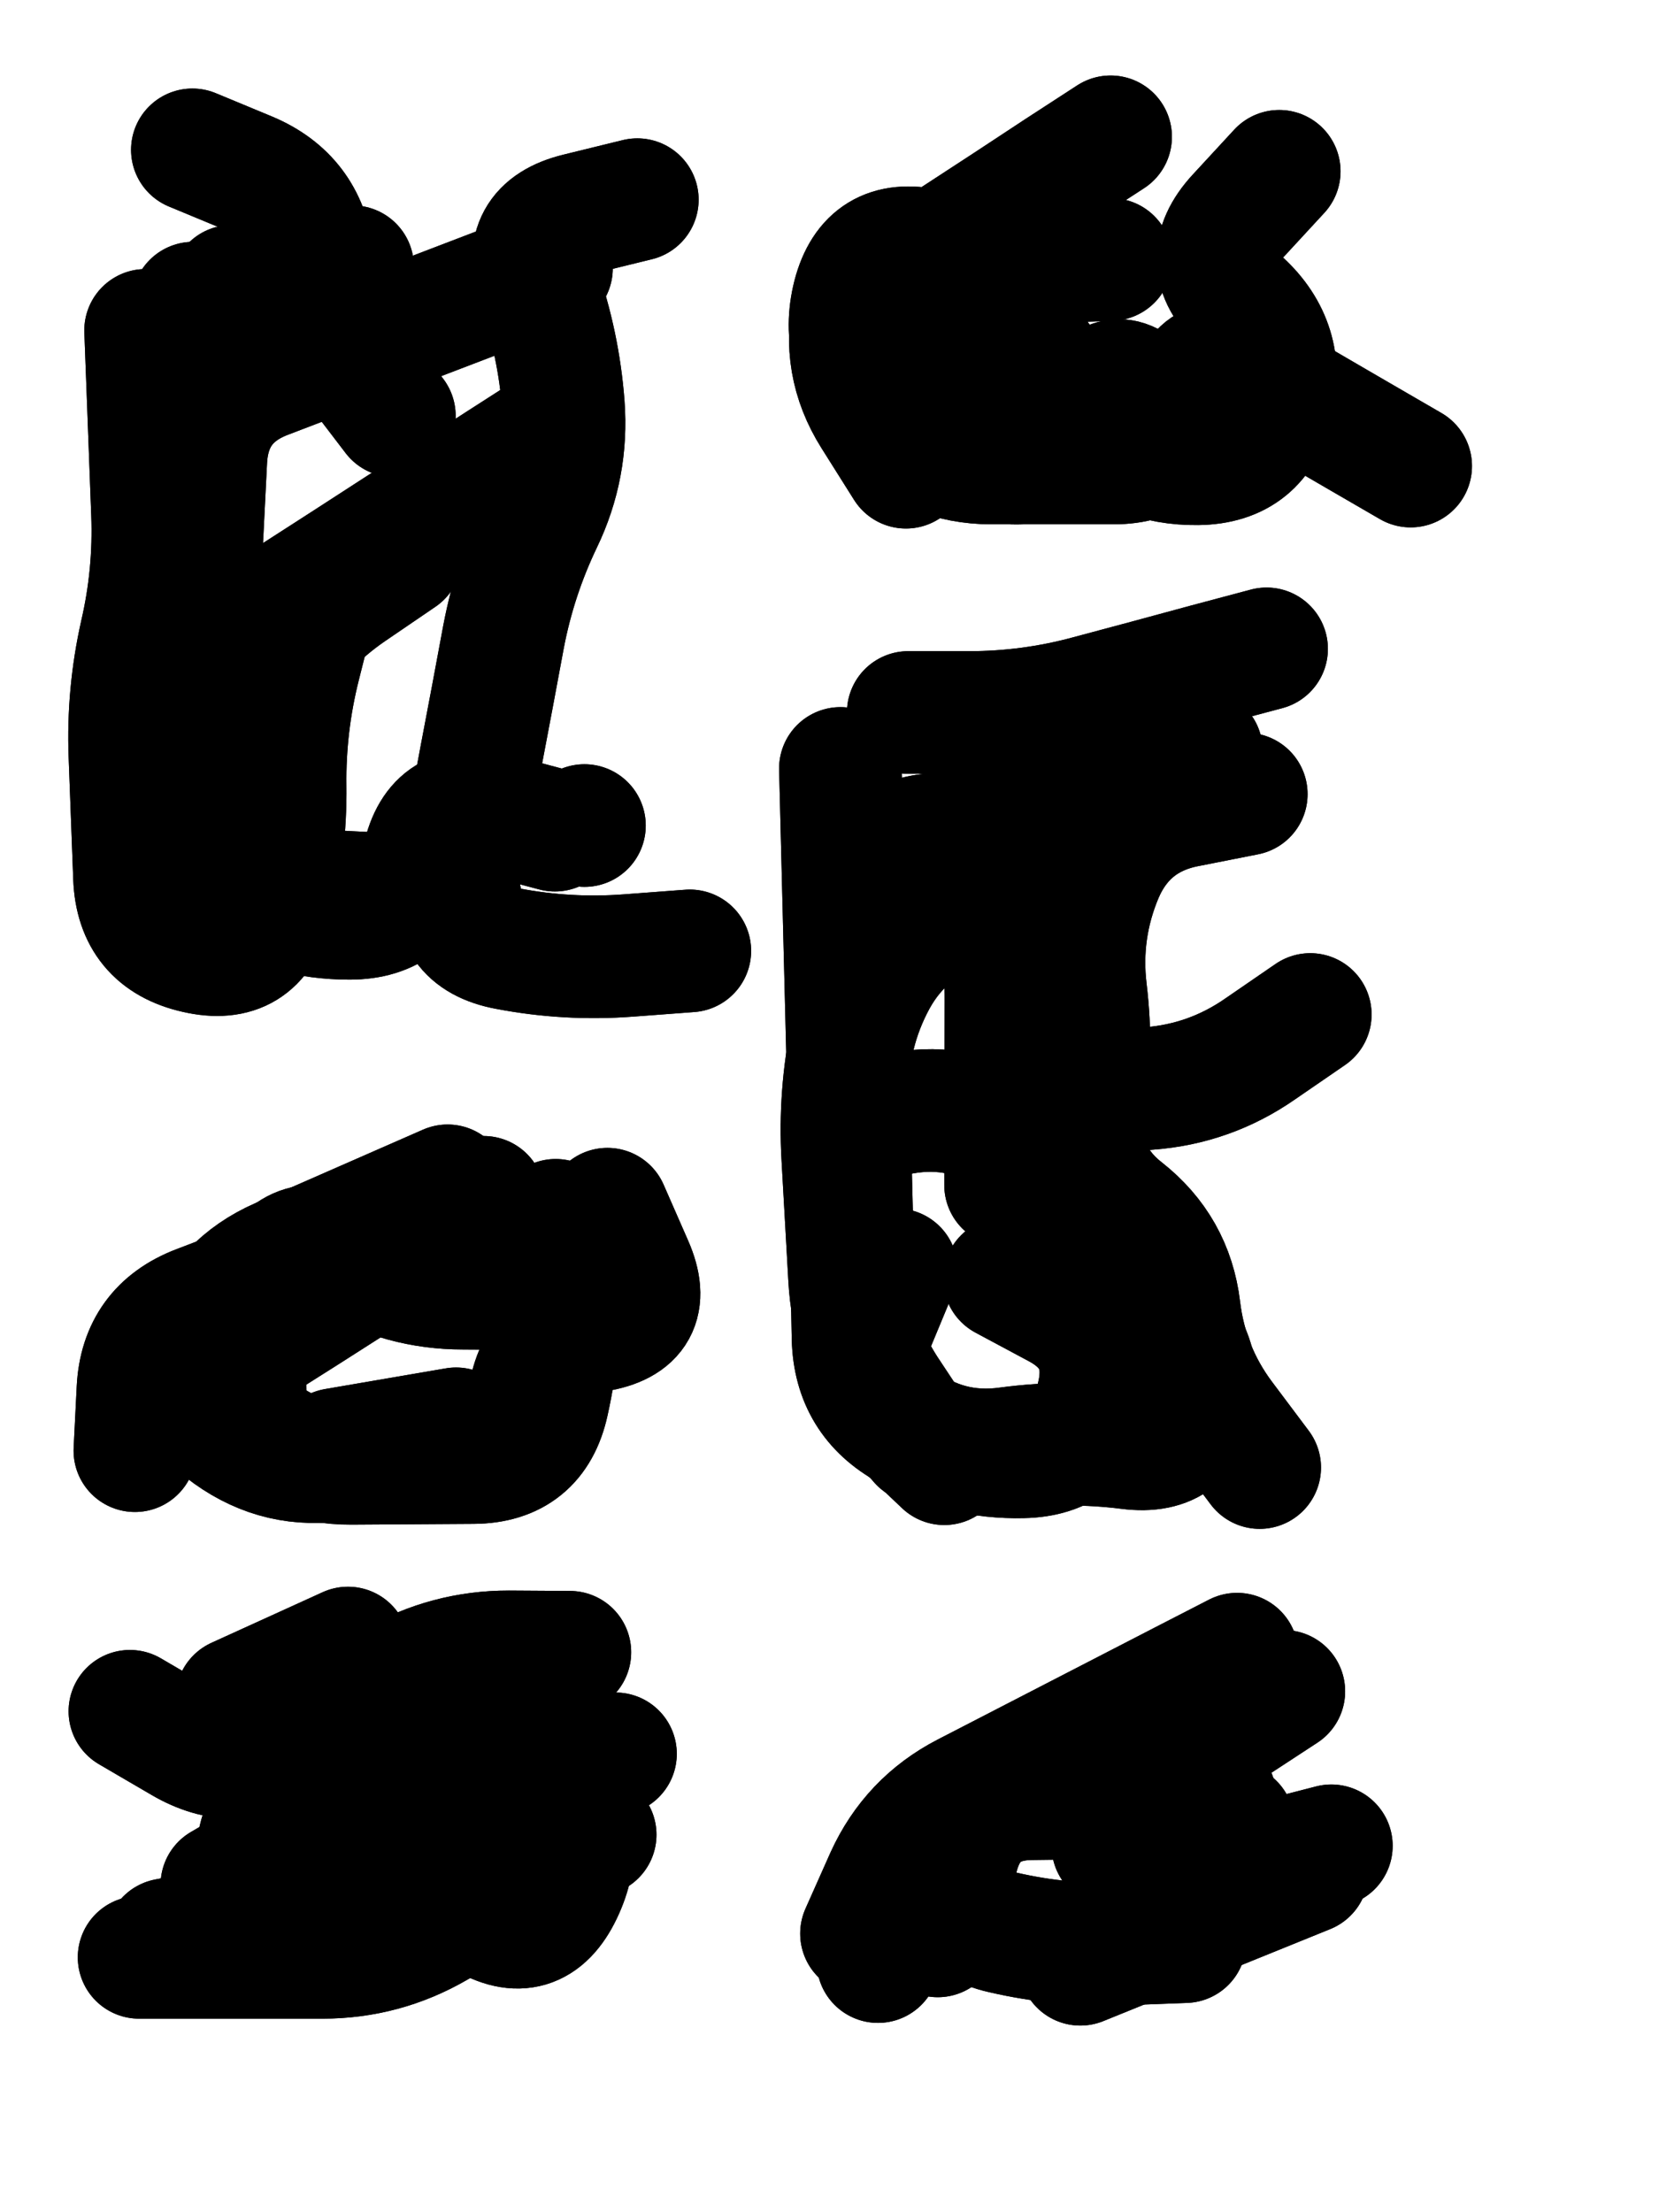 <svg xmlns="http://www.w3.org/2000/svg" viewBox="0 0 4329 5772"><title>Infinite Scribble #5204</title><defs><filter id="piece_5204_3_4_filter" x="-100" y="-100" width="4529" height="5972" filterUnits="userSpaceOnUse"><feTurbulence result="lineShape_distorted_turbulence" type="turbulence" baseFrequency="12500e-6" numOctaves="3"/><feGaussianBlur in="lineShape_distorted_turbulence" result="lineShape_distorted_turbulence_smoothed" stdDeviation="57600e-3"/><feDisplacementMap in="SourceGraphic" in2="lineShape_distorted_turbulence_smoothed" result="lineShape_distorted_results_shifted" scale="64000e-2" xChannelSelector="R" yChannelSelector="G"/><feOffset in="lineShape_distorted_results_shifted" result="lineShape_distorted" dx="-16000e-2" dy="-16000e-2"/><feGaussianBlur in="lineShape_distorted" result="lineShape_1" stdDeviation="16000e-3"/><feColorMatrix in="lineShape_1" result="lineShape" type="matrix" values="1 0 0 0 0  0 1 0 0 0  0 0 1 0 0  0 0 0 19200e-3 -9600e-3"/><feGaussianBlur in="lineShape" result="shrank_blurred" stdDeviation="15333e-3"/><feColorMatrix in="shrank_blurred" result="shrank" type="matrix" values="1 0 0 0 0 0 1 0 0 0 0 0 1 0 0 0 0 0 14599e-3 -9599e-3"/><feColorMatrix in="lineShape" result="border_filled" type="matrix" values="0.6 0 0 0 -0.3  0 0.6 0 0 -0.3  0 0 0.6 0 -0.3  0 0 0 1 0"/><feComposite in="border_filled" in2="shrank" result="border" operator="out"/><feMorphology in="lineShape" result="linestyle0_erode" operator="erode" radius="0"/><feColorMatrix in="linestyle0_erode" result="linestyle0" type="matrix" values="0.8 0 0 0 -0.1  0 0.8 0 0 -0.1  0 0 0.8 0 -0.1  0 0 0 1 0"/><feMorphology in="lineShape" result="linestylea_erode" operator="erode" radius="32000e-3"/><feColorMatrix in="linestylea_erode" result="linestylea" type="matrix" values="0.95 0 0 0 0  0 0.95 0 0 0  0 0 0.95 0 0  0 0 0 1 0"/><feMorphology in="lineShape" result="linestyleb_erode" operator="erode" radius="64000e-3"/><feColorMatrix in="linestyleb_erode" result="linestyleb" type="matrix" values="1.1 0 0 0 0.05  0 1.1 0 0 0.05  0 0 1.1 0 0.05  0 0 0 1 0"/><feMorphology in="lineShape" result="linestylec_erode" operator="erode" radius="96000e-3"/><feColorMatrix in="linestylec_erode" result="linestylec" type="matrix" values="1.2 0 0 0 0.08  0 1.2 0 0 0.08  0 0 1.2 0 0.08  0 0 0 1 0"/><feMorphology in="lineShape" result="linestyled_erode" operator="erode" radius="128000e-3"/><feColorMatrix in="linestyled_erode" result="linestyled" type="matrix" values="1.3 0 0 0 0.12  0 1.3 0 0 0.12  0 0 1.3 0 0.12  0 0 0 1 0"/><feMerge result="combined_linestyle"><feMergeNode in="lineShape"/><feMergeNode in="linestyle0"/><feMergeNode in="linestylea"/><feMergeNode in="linestyleb"/><feMergeNode in="linestylec"/><feMergeNode in="linestyled"/></feMerge><feGaussianBlur in="combined_linestyle" result="shapes_linestyle_blurred" stdDeviation="32000e-3"/><feMerge result="shapes_linestyle"><feMergeNode in="linestyle0"/><feMergeNode in="shapes_linestyle_blurred"/></feMerge><feComposite in="shapes_linestyle" in2="shrank" result="shapes_linestyle_cropped" operator="in"/><feComposite in="border" in2="shapes_linestyle_cropped" result="shapes" operator="over"/></filter><filter id="piece_5204_3_4_shadow" x="-100" y="-100" width="4529" height="5972" filterUnits="userSpaceOnUse"><feColorMatrix in="SourceGraphic" result="result_blackened" type="matrix" values="0 0 0 0 0  0 0 0 0 0  0 0 0 0 0  0 0 0 0.8 0"/><feGaussianBlur in="result_blackened" result="result_blurred" stdDeviation="96000e-3"/><feComposite in="SourceGraphic" in2="result_blurred" result="result" operator="over"/></filter><filter id="piece_5204_3_4_overall" x="-100" y="-100" width="4529" height="5972" filterUnits="userSpaceOnUse"><feTurbulence result="background_texture_bumps" type="fractalNoise" baseFrequency="38e-3" numOctaves="3"/><feDiffuseLighting in="background_texture_bumps" result="background_texture" surfaceScale="1" diffuseConstant="2" lighting-color="#aaa"><feDistantLight azimuth="225" elevation="20"/></feDiffuseLighting><feColorMatrix in="background_texture" result="background_texturelightened" type="matrix" values="0.6 0 0 0 0.8  0 0.6 0 0 0.8  0 0 0.6 0 0.8  0 0 0 1 0"/><feColorMatrix in="SourceGraphic" result="background_darkened" type="matrix" values="2 0 0 0 -1  0 2 0 0 -1  0 0 2 0 -1  0 0 0 1 0"/><feMorphology in="background_darkened" result="background_glow_1_thicken" operator="dilate" radius="0"/><feColorMatrix in="background_glow_1_thicken" result="background_glow_1_thicken_colored" type="matrix" values="0 0 0 0 0  0 0 0 0 0  0 0 0 0 0  0 0 0 0.7 0"/><feGaussianBlur in="background_glow_1_thicken_colored" result="background_glow_1" stdDeviation="104000e-3"/><feMorphology in="background_darkened" result="background_glow_2_thicken" operator="dilate" radius="0"/><feColorMatrix in="background_glow_2_thicken" result="background_glow_2_thicken_colored" type="matrix" values="0 0 0 0 0  0 0 0 0 0  0 0 0 0 0  0 0 0 0 0"/><feGaussianBlur in="background_glow_2_thicken_colored" result="background_glow_2" stdDeviation="0"/><feComposite in="background_glow_1" in2="background_glow_2" result="background_glow" operator="out"/><feBlend in="background_glow" in2="background_texturelightened" result="background" mode="normal"/></filter><clipPath id="piece_5204_3_4_clip"><rect x="0" y="0" width="4329" height="5772"/></clipPath><g id="layer_4" filter="url(#piece_5204_3_4_filter)" stroke-width="320" stroke-linecap="round" fill="none"><path d="M 540 1022 Q 540 1022 546 1181 Q 552 1341 558 1500 Q 564 1660 528 1815 Q 493 1971 499 2130 Q 505 2290 511 2449 Q 517 2609 672 2644 Q 828 2680 867 2525 Q 906 2370 904 2210 Q 902 2051 941 1896 L 980 1741 M 1189 1245 Q 1189 1245 1092 1118 Q 996 991 976 832 Q 956 674 809 612 L 662 551 M 1823 681 Q 1823 681 1668 719 Q 1513 757 1565 907 Q 1618 1058 1630 1217 Q 1642 1377 1573 1520 Q 1504 1664 1474 1821 Q 1445 1978 1415 2135 Q 1386 2292 1356 2449 Q 1327 2606 1484 2635 Q 1641 2665 1800 2653 L 1960 2641" stroke="hsl(0,100%,59%)"/><path d="M 3058 517 Q 3058 517 2924 604 Q 2791 692 2657 779 Q 2524 867 2444 1004 Q 2364 1142 2476 1255 Q 2588 1368 2747 1368 Q 2907 1368 3066 1368 Q 3226 1368 3258 1212 Q 3291 1056 3428 1136 Q 3566 1216 3703 1296 L 3841 1376" stroke="hsl(279,100%,60%)"/><path d="M 2828 2483 Q 2828 2483 2675 2529 Q 2522 2575 2445 2715 Q 2369 2855 2372 3014 Q 2376 3174 2379 3333 Q 2383 3493 2386 3652 Q 2390 3812 2530 3888 Q 2670 3965 2829 3961 Q 2989 3958 3025 3802 Q 3062 3647 2921 3571 L 2781 3496 M 3579 2807 Q 3579 2807 3448 2897 Q 3317 2988 3158 3000 L 2999 3013 M 3465 1853 Q 3465 1853 3311 1894 Q 3157 1936 3003 1977 Q 2849 2019 2689 2019 L 2530 2019" stroke="hsl(325,100%,54%)"/><path d="M 1422 3284 Q 1422 3284 1273 3341 Q 1124 3398 975 3455 Q 826 3512 677 3569 Q 528 3626 520 3785 L 512 3945 M 1350 3888 L 1035 3942" stroke="hsl(20,100%,59%)"/><path d="M 1713 4947 Q 1713 4947 1575 5027 Q 1437 5107 1299 5187 Q 1161 5267 1001 5267 Q 842 5267 682 5267 L 523 5267 M 1647 4471 Q 1647 4471 1487 4470 Q 1328 4470 1189 4549 Q 1051 4628 912 4707 Q 774 4786 636 4705 L 499 4625" stroke="hsl(34,100%,58%)"/><path d="M 3388 4476 Q 3388 4476 3246 4549 Q 3105 4622 2963 4695 Q 2822 4768 2680 4841 Q 2539 4914 2473 5059 L 2408 5205 M 3571 5045 Q 3571 5045 3423 5105 Q 3275 5165 3127 5225 L 2979 5285" stroke="hsl(11,100%,53%)"/></g><g id="layer_3" filter="url(#piece_5204_3_4_filter)" stroke-width="320" stroke-linecap="round" fill="none"><path d="M 1599 1282 Q 1599 1282 1465 1368 Q 1331 1455 1197 1541 Q 1063 1628 929 1714 Q 795 1801 715 1939 Q 636 2078 636 2237 Q 636 2397 774 2476 Q 913 2556 1072 2556 Q 1232 2556 1265 2400 Q 1299 2244 1453 2285 L 1608 2326 M 664 951 L 621 1267" stroke="hsl(15,100%,65%)"/><path d="M 2524 1379 Q 2524 1379 2439 1244 Q 2354 1109 2389 953 Q 2425 798 2580 837 Q 2735 876 2816 1013 Q 2898 1150 3012 1261 Q 3126 1372 3285 1370 Q 3445 1368 3480 1212 Q 3516 1057 3399 949 Q 3282 841 3390 724 L 3498 607" stroke="hsl(312,100%,62%)"/><path d="M 2499 3473 Q 2499 3473 2438 3620 Q 2378 3768 2505 3864 Q 2632 3961 2790 3939 Q 2948 3918 3106 3938 Q 3265 3958 3278 3799 Q 3291 3640 3141 3586 Q 2991 3532 2962 3375 Q 2934 3218 2803 3127 Q 2672 3036 2515 3064 L 2358 3093 M 3295 2119 Q 3295 2119 3143 2168 Q 2991 2218 2839 2267 Q 2687 2317 2535 2366 L 2383 2416" stroke="hsl(6,100%,58%)"/><path d="M 1328 3254 Q 1328 3254 1182 3318 Q 1036 3382 890 3446 Q 744 3510 687 3659 Q 631 3808 760 3901 Q 890 3994 1047 3968 Q 1205 3943 1364 3959 Q 1523 3975 1540 3816 Q 1558 3658 1715 3632 Q 1873 3607 1809 3461 L 1745 3315" stroke="hsl(36,100%,65%)"/><path d="M 1766 4736 Q 1766 4736 1623 4806 Q 1480 4877 1337 4947 Q 1194 5018 1051 5088 Q 908 5159 751 5190 L 595 5221 M 778 4592 L 1068 4460" stroke="hsl(50,100%,62%)"/><path d="M 2553 4975 L 2451 5278 M 3378 4920 L 3064 4976" stroke="hsl(26,100%,59%)"/></g><g id="layer_2" filter="url(#piece_5204_3_4_filter)" stroke-width="320" stroke-linecap="round" fill="none"><path d="M 1599 860 Q 1599 860 1450 917 Q 1301 974 1152 1031 Q 1003 1088 854 1145 Q 705 1202 697 1361 Q 689 1521 681 1680 Q 673 1840 706 1996 Q 739 2152 731 2311 Q 723 2471 882 2479 Q 1042 2487 1201 2495 L 1361 2503" stroke="hsl(31,100%,70%)"/><path d="M 2615 972 Q 2615 972 2490 1070 Q 2365 1169 2495 1261 Q 2625 1353 2784 1367 Q 2943 1382 3002 1234 Q 3061 1086 3163 1208 Q 3265 1331 3360 1203 L 3456 1076" stroke="hsl(0,100%,65%)"/><path d="M 2624 3979 Q 2624 3979 2508 3869 Q 2393 3760 2389 3600 Q 2385 3441 2381 3281 Q 2377 3122 2373 2962 Q 2369 2803 2365 2643 Q 2361 2484 2357 2324 L 2353 2165 M 3412 2232 Q 3412 2232 3255 2263 Q 3099 2294 3036 2440 Q 2974 2587 2993 2745 Q 3012 2904 2989 3062 Q 2967 3220 3092 3318 Q 3218 3417 3237 3575 Q 3256 3734 3351 3861 L 3447 3989" stroke="hsl(22,100%,64%)"/><path d="M 1228 3413 Q 1228 3413 1093 3498 Q 959 3584 824 3669 Q 690 3755 803 3867 Q 917 3979 1076 3978 Q 1236 3977 1395 3976 Q 1555 3975 1589 3819 Q 1624 3663 1617 3503 L 1610 3344" stroke="hsl(52,100%,67%)"/><path d="M 1289 4758 Q 1289 4758 1151 4838 Q 1014 4918 876 4998 L 739 5078" stroke="hsl(74,100%,66%)"/><path d="M 2628 4892 L 2607 5211 M 3634 4976 Q 3634 4976 3479 5016 Q 3325 5057 3284 4902 Q 3244 4748 3377 4660 L 3510 4573" stroke="hsl(42,100%,63%)"/></g><g id="layer_1" filter="url(#piece_5204_3_4_filter)" stroke-width="320" stroke-linecap="round" fill="none"><path d="M 1206 1611 Q 1206 1611 1074 1701 Q 943 1791 860 1927 Q 777 2063 773 2222 L 769 2382 M 1685 2314 L 1685 2314 M 1080 856 L 765 907" stroke="hsl(48,100%,75%)"/><path d="M 2884 1222 Q 2884 1222 2730 1265 Q 2577 1309 2463 1198 Q 2349 1087 2388 932 Q 2428 778 2584 813 Q 2740 849 2899 843 L 3059 837" stroke="hsl(17,100%,71%)"/><path d="M 2561 3922 Q 2561 3922 2473 3789 Q 2386 3656 2377 3496 Q 2368 3337 2359 3177 Q 2350 3018 2382 2861 Q 2414 2705 2405 2545 Q 2396 2386 2550 2345 Q 2705 2305 2745 2459 Q 2786 2614 2785 2773 Q 2785 2933 2784 3092 L 2784 3252" stroke="hsl(37,100%,69%)"/><path d="M 1447 3928 Q 1447 3928 1287 3937 Q 1128 3946 968 3955 Q 809 3964 800 3804 Q 791 3645 862 3502 Q 934 3360 1071 3440 Q 1209 3521 1368 3521 L 1528 3522" stroke="hsl(80,100%,73%)"/><path d="M 845 5190 Q 845 5190 833 5030 Q 821 4871 976 4833 Q 1131 4795 1207 4935 Q 1284 5075 1420 5158 Q 1556 5241 1625 5097 Q 1694 4953 1604 4821 L 1515 4690" stroke="hsl(117,100%,71%)"/><path d="M 3252 5226 Q 3252 5226 3092 5232 Q 2933 5238 2777 5202 Q 2621 5167 2656 5011 Q 2692 4855 2851 4853 Q 3011 4851 3170 4849 L 3330 4847" stroke="hsl(59,100%,66%)"/></g></defs><g filter="url(#piece_5204_3_4_overall)" clip-path="url(#piece_5204_3_4_clip)"><use href="#layer_4"/><use href="#layer_3"/><use href="#layer_2"/><use href="#layer_1"/></g><g clip-path="url(#piece_5204_3_4_clip)"><use href="#layer_4" filter="url(#piece_5204_3_4_shadow)"/><use href="#layer_3" filter="url(#piece_5204_3_4_shadow)"/><use href="#layer_2" filter="url(#piece_5204_3_4_shadow)"/><use href="#layer_1" filter="url(#piece_5204_3_4_shadow)"/></g></svg>